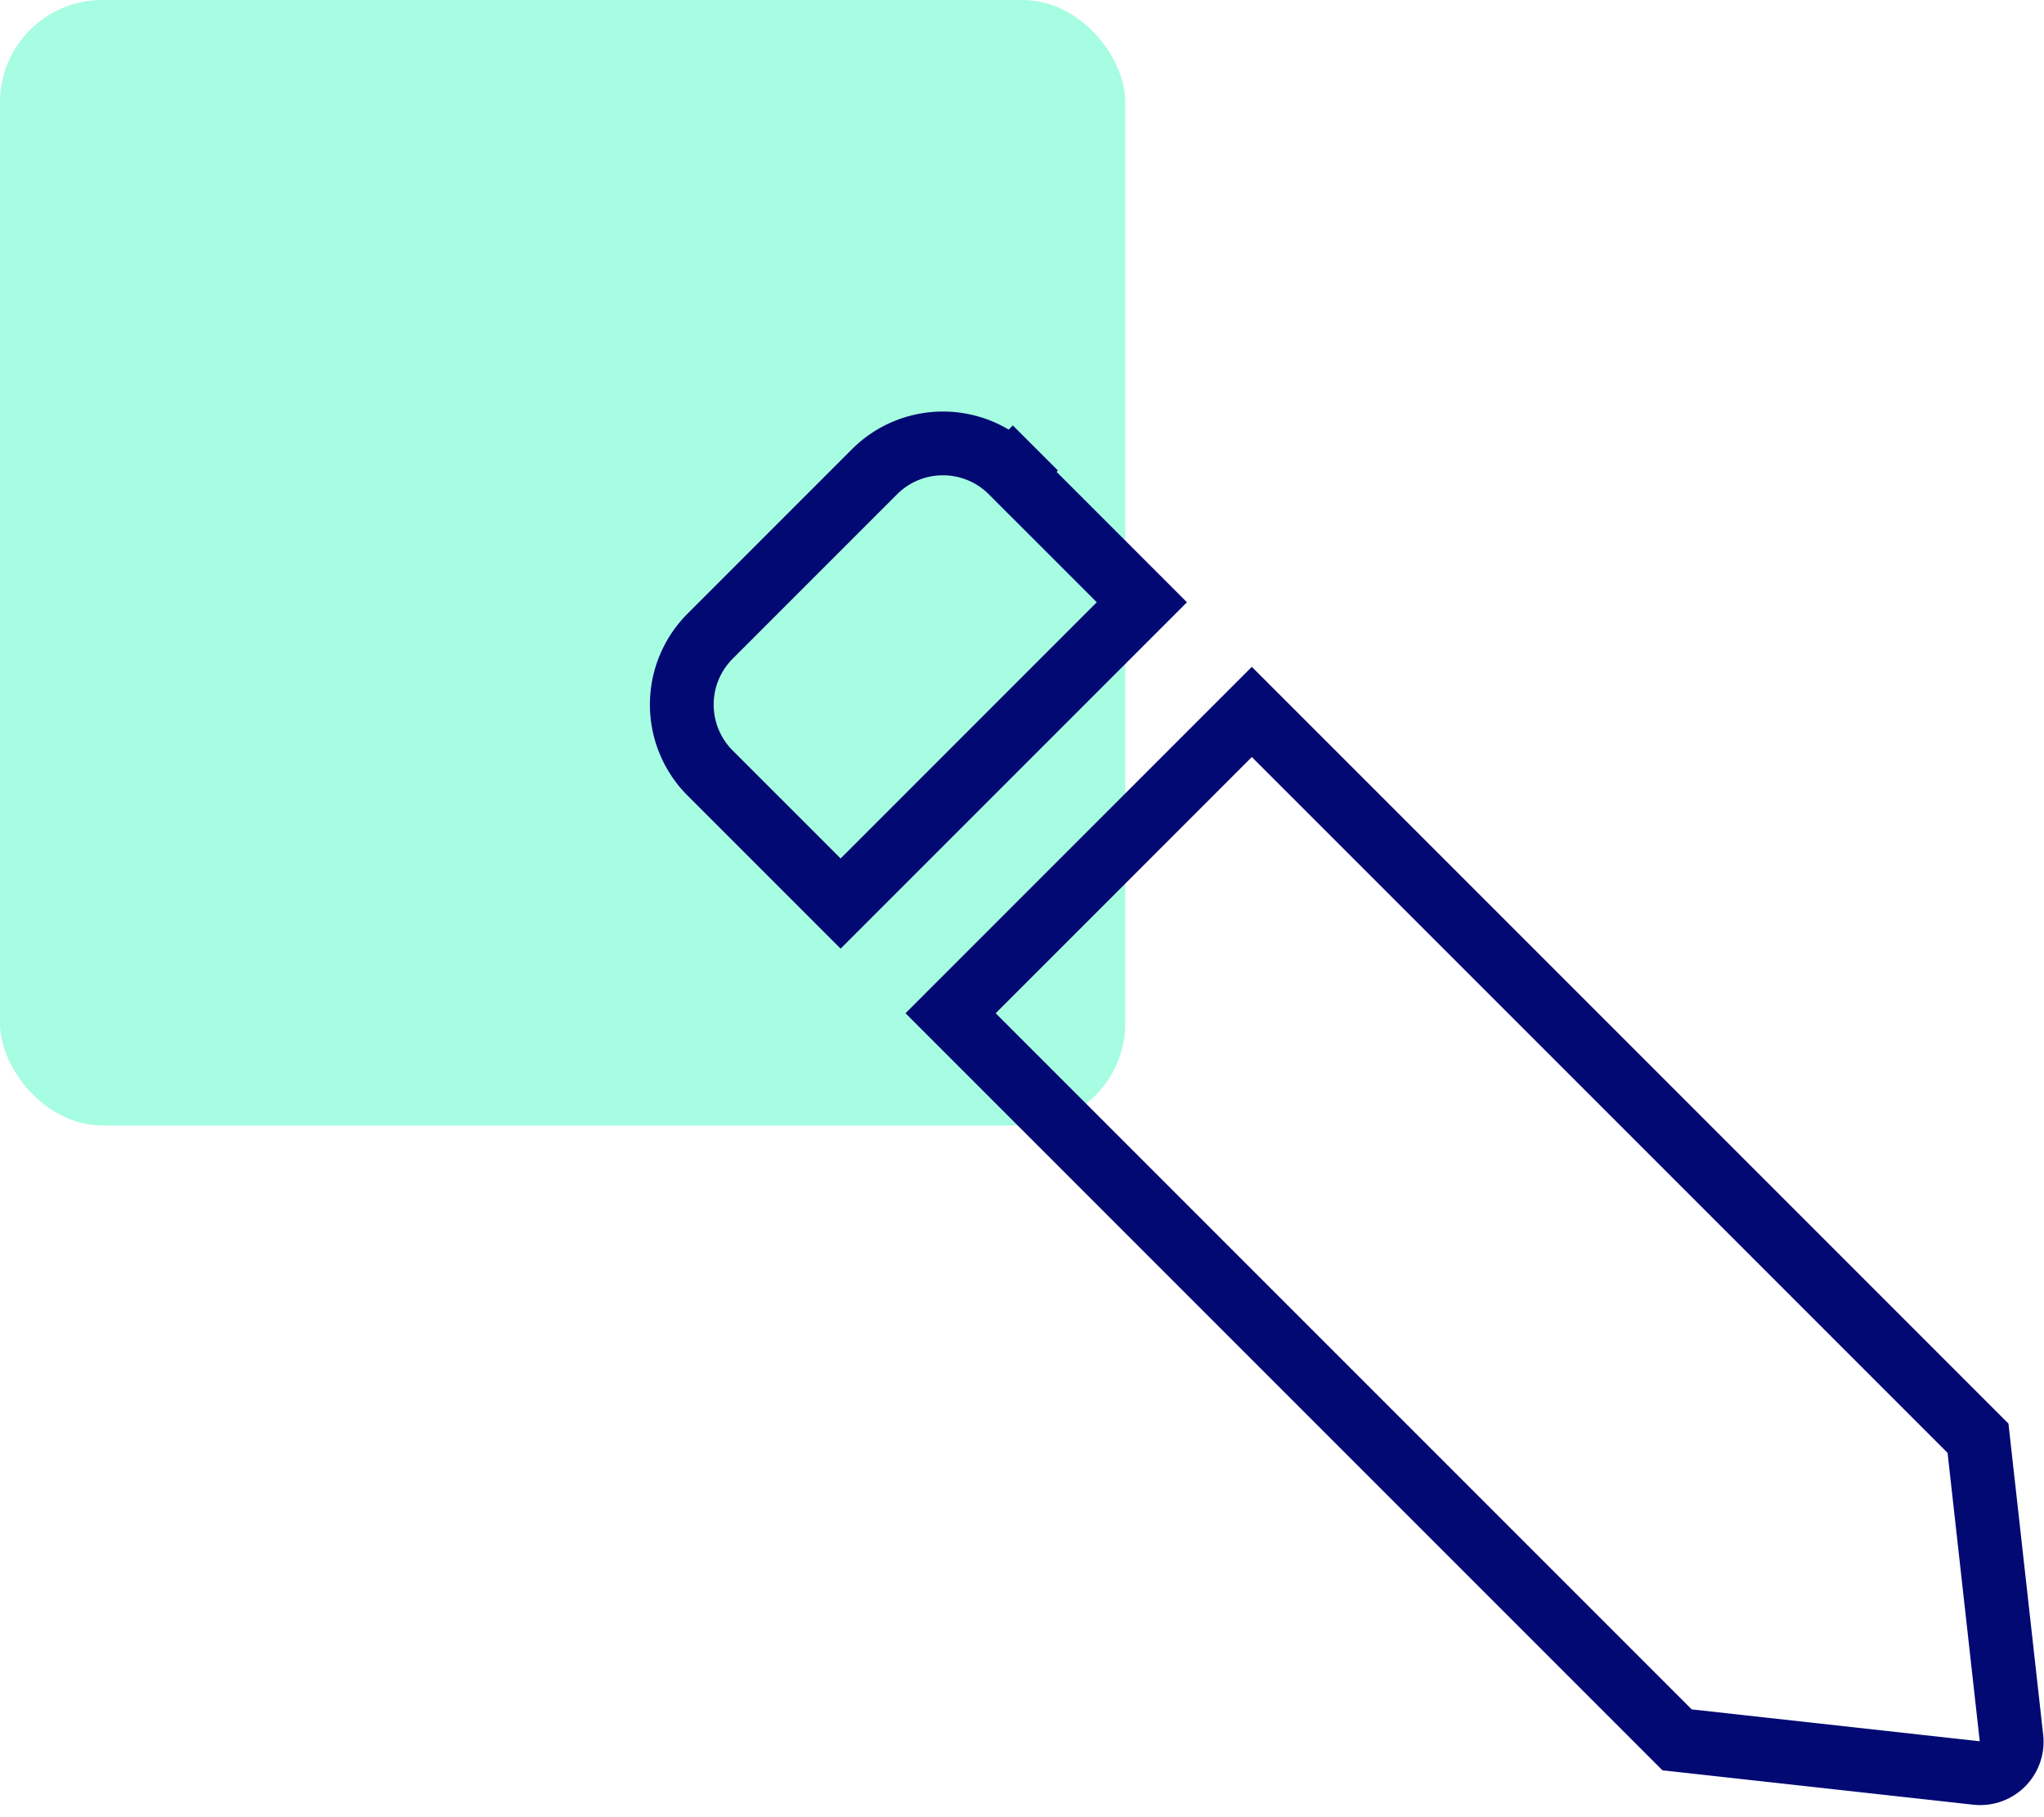 <svg xmlns="http://www.w3.org/2000/svg" viewBox="0 0 64.12 57"><rect width="35.3" height="35.3" rx="3.21" ry="3.21" fill="rgba(0,248,169,.35)"/><path d="M62.01 55.61h0a.986.986 0 001.09-1.09h0l-1.05-9.41-22.78-22.78-9.45 9.45 22.79 22.79 9.4 1.04zM31.73 14.8l.75-.75-.75.75a3.036 3.036 0 00-4.3 0l-5.15 5.15a3.036 3.036 0 000 4.3h0l4.09 4.09 9.45-9.45-4.09-4.09z" fill="none" stroke="#020973" stroke-width="2"/></svg>
